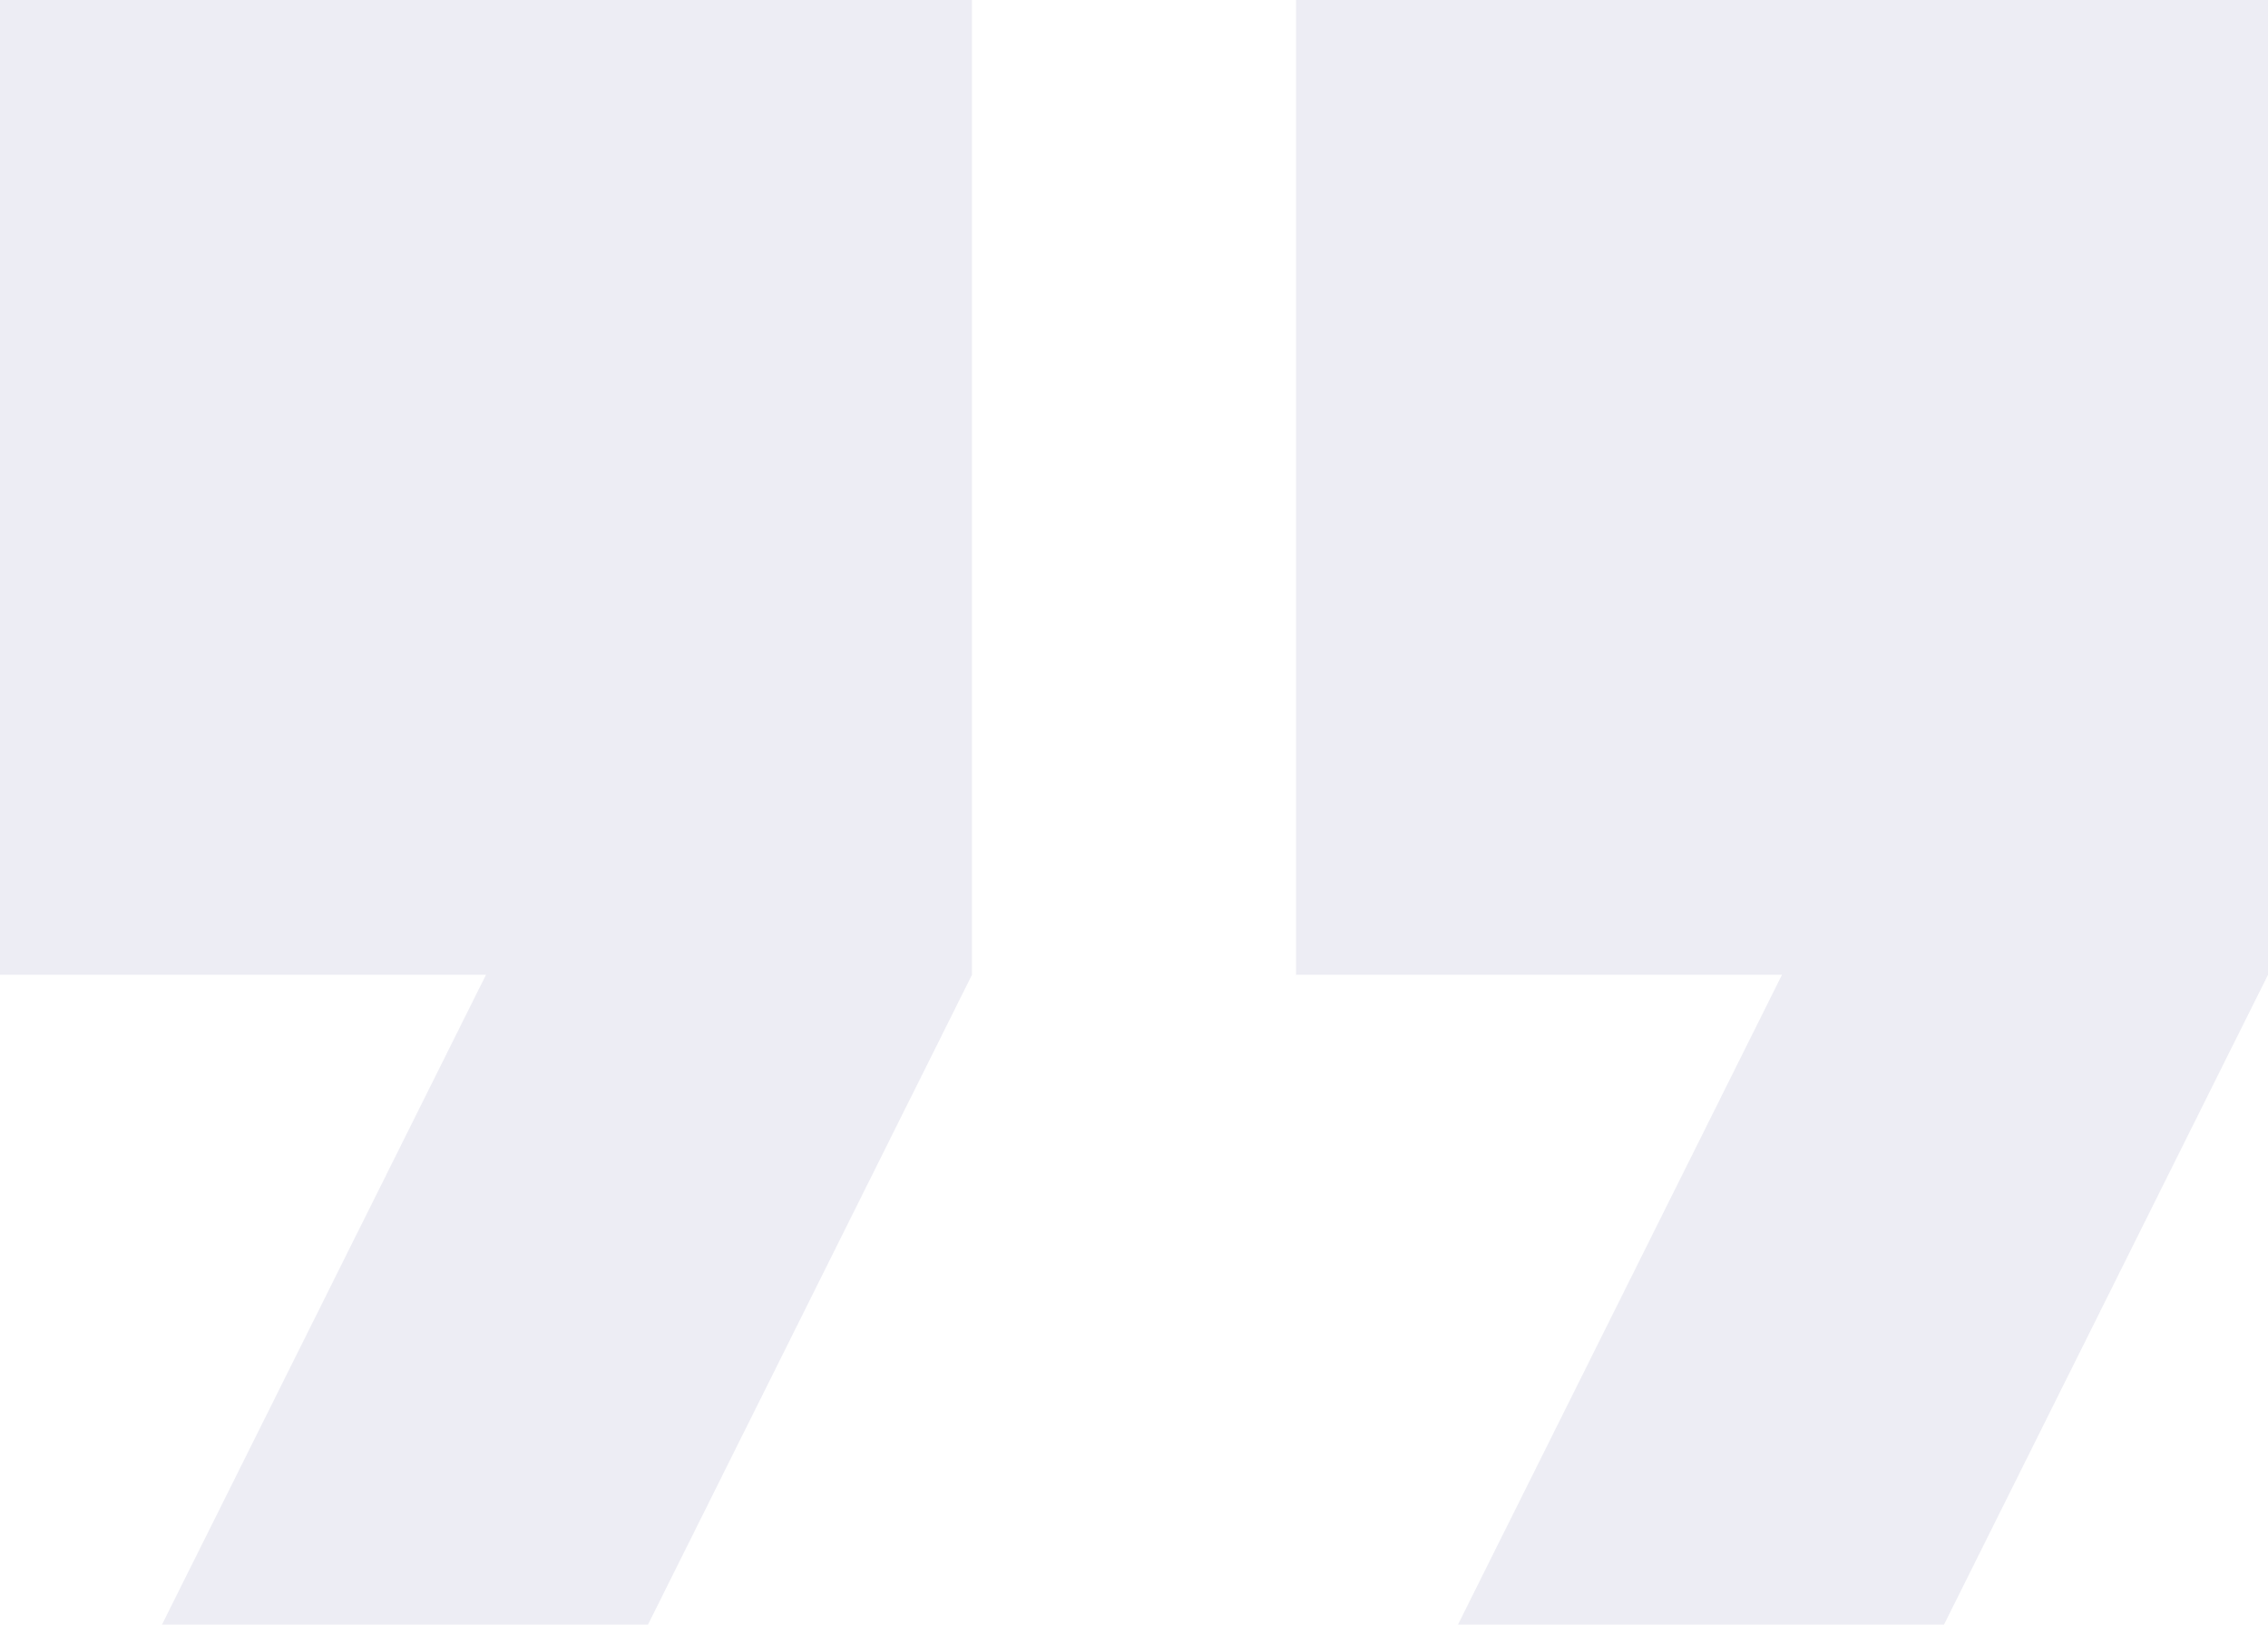 <svg width="74" height="53" viewBox="0 0 74 53" fill="none" xmlns="http://www.w3.org/2000/svg">
<path d="M5.286 53H21.143L31.714 31.8V0H0V31.8H15.857L5.286 53ZM47.571 53H63.429L74 31.8V0H42.286V31.8H58.143L47.571 53Z" fill="#484995" fill-opacity="0.1"/>
</svg>
